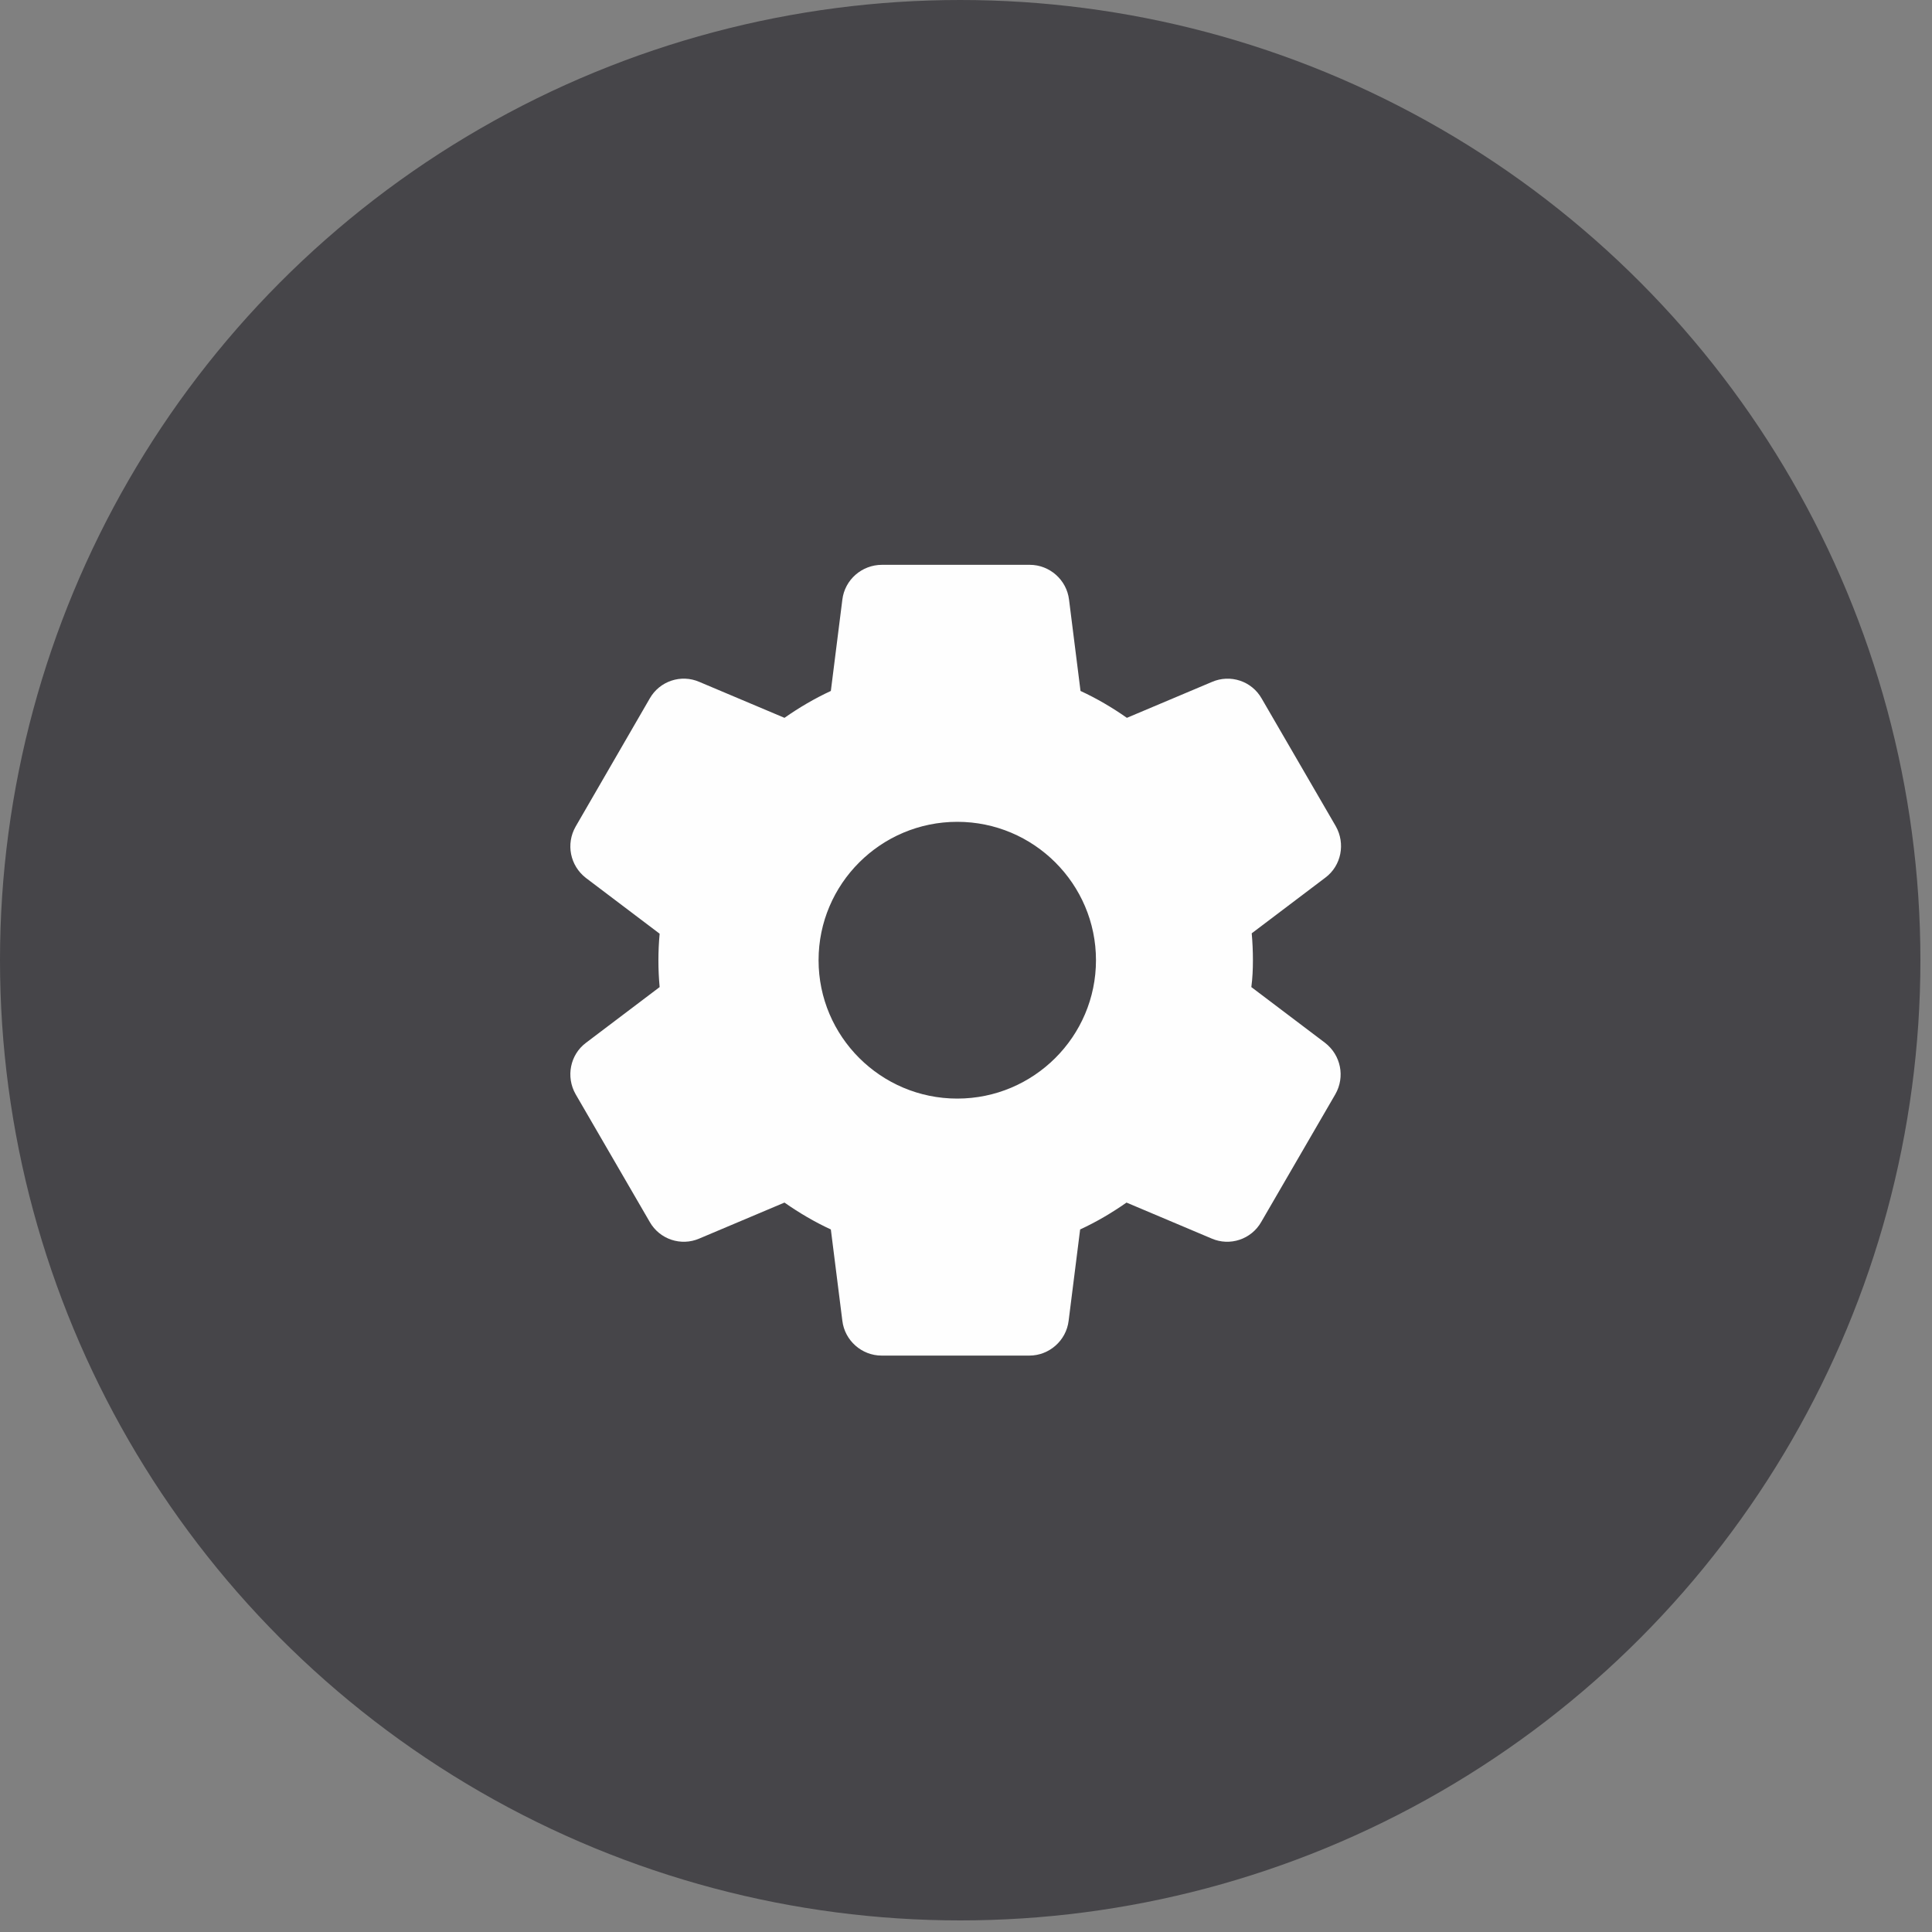 <?xml version="1.0" encoding="UTF-8"?> <svg xmlns="http://www.w3.org/2000/svg" width="91" height="91" viewBox="0 0 91 91" fill="none"><rect x="0" y="0" width="91" height="91" fill="#808080" stroke="none"/> <circle cx="45.227" cy="45.227" r="45.227" fill="#464549"></circle> <path d="M59.014 45.227C59.014 44.799 58.996 44.389 58.958 43.961L62.43 41.335C63.177 40.776 63.382 39.733 62.916 38.914L59.425 32.899C59.201 32.504 58.839 32.206 58.409 32.062C57.978 31.918 57.509 31.937 57.092 32.117L53.078 33.811C52.388 33.327 51.66 32.899 50.894 32.545L50.353 28.243C50.241 27.312 49.438 26.604 48.505 26.604H41.542C40.59 26.604 39.788 27.312 39.676 28.243L39.134 32.545C38.369 32.899 37.641 33.327 36.95 33.811L32.937 32.117C32.078 31.744 31.07 32.079 30.604 32.899L27.113 38.933C26.646 39.752 26.852 40.776 27.598 41.353L31.07 43.979C30.993 44.816 30.993 45.657 31.07 46.493L27.598 49.119C26.852 49.678 26.646 50.721 27.113 51.54L30.604 57.556C31.07 58.375 32.078 58.71 32.937 58.338L36.95 56.643C37.641 57.127 38.369 57.556 39.134 57.909L39.676 62.211C39.788 63.142 40.59 63.85 41.524 63.85H48.486C49.42 63.85 50.222 63.142 50.334 62.211L50.876 57.909C51.641 57.556 52.369 57.127 53.06 56.643L57.073 58.338C57.932 58.71 58.94 58.375 59.406 57.556L62.897 51.54C63.364 50.721 63.158 49.697 62.412 49.119L58.94 46.493C58.996 46.065 59.014 45.655 59.014 45.227ZM45.089 51.745C41.486 51.745 38.556 48.821 38.556 45.227C38.556 41.633 41.486 38.709 45.089 38.709C48.692 38.709 51.622 41.633 51.622 45.227C51.622 48.821 48.692 51.745 45.089 51.745Z" fill="#FEFEFE"></path> </svg> 